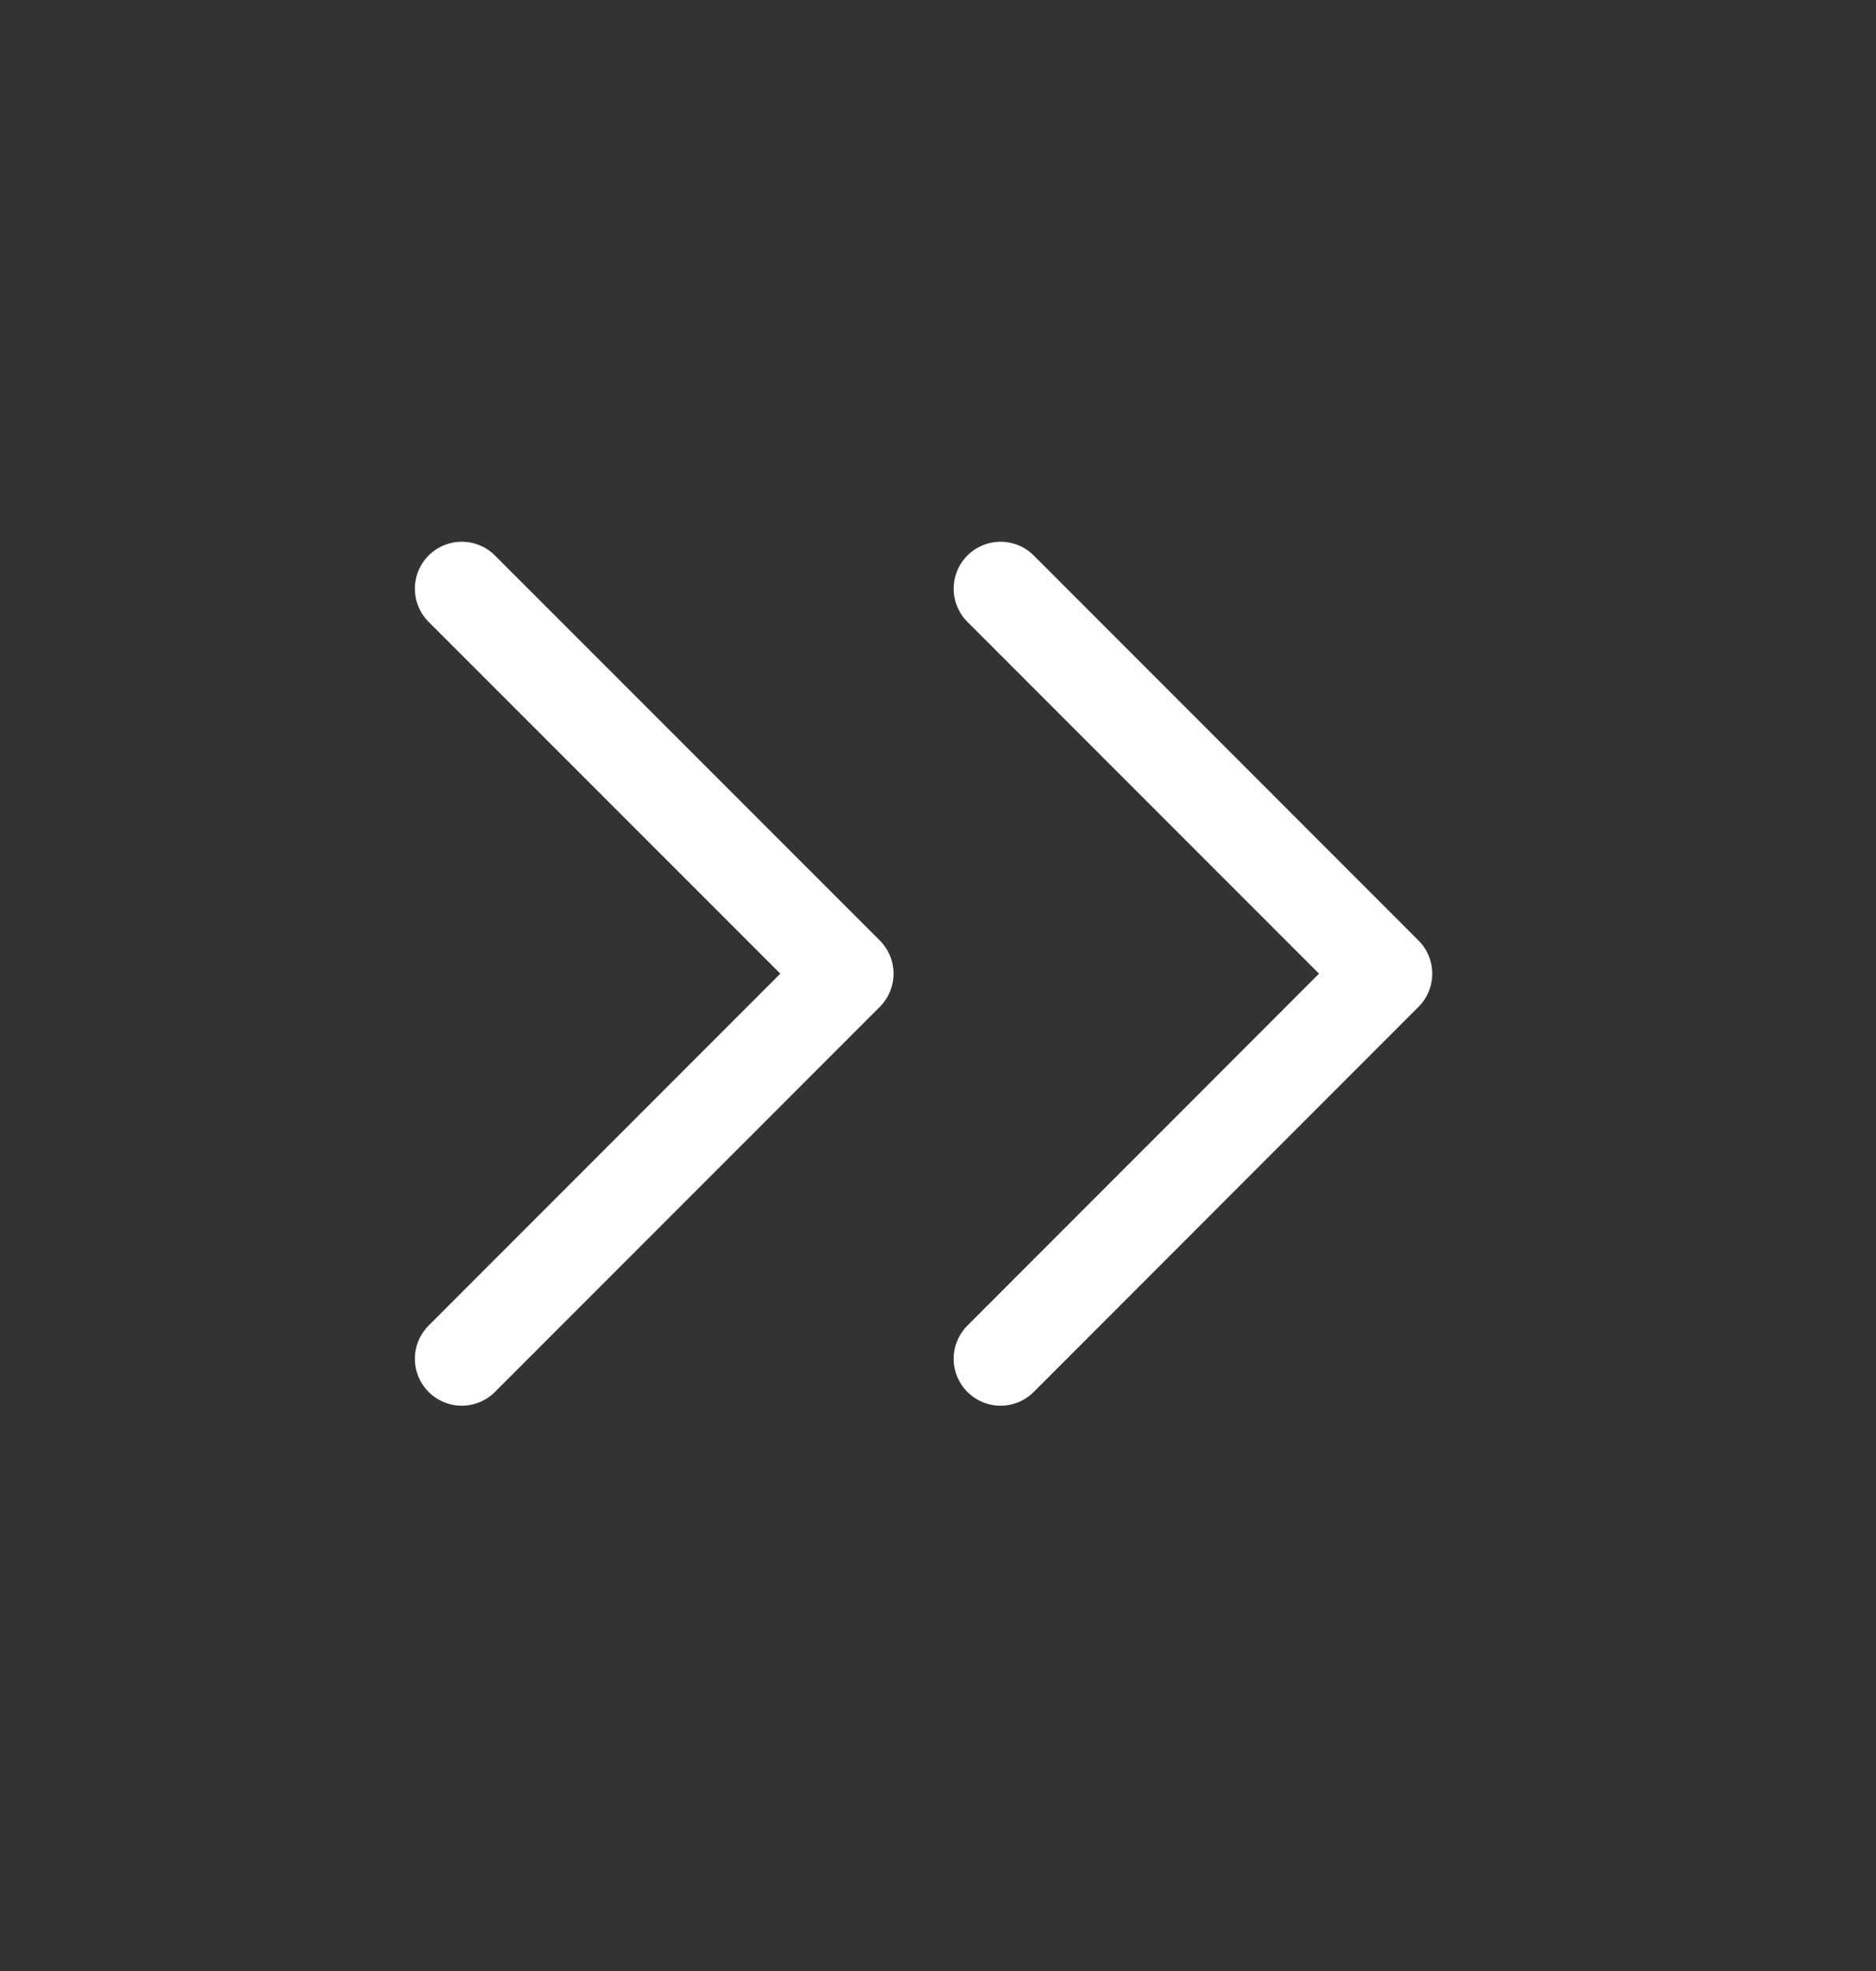 <svg width="20" height="21" viewBox="0 0 20 21" fill="none" xmlns="http://www.w3.org/2000/svg">
<rect x="0" y="0" width="20" height="21" fill="#333333" stroke="none"/>
<path d="M10.667 14.477L14.769 10.374L10.667 6.272" stroke="white" stroke-linecap="round" stroke-linejoin="round"/>
<path d="M4.923 14.477L9.026 10.374L4.923 6.272" stroke="white" stroke-linecap="round" stroke-linejoin="round"/>
</svg>
